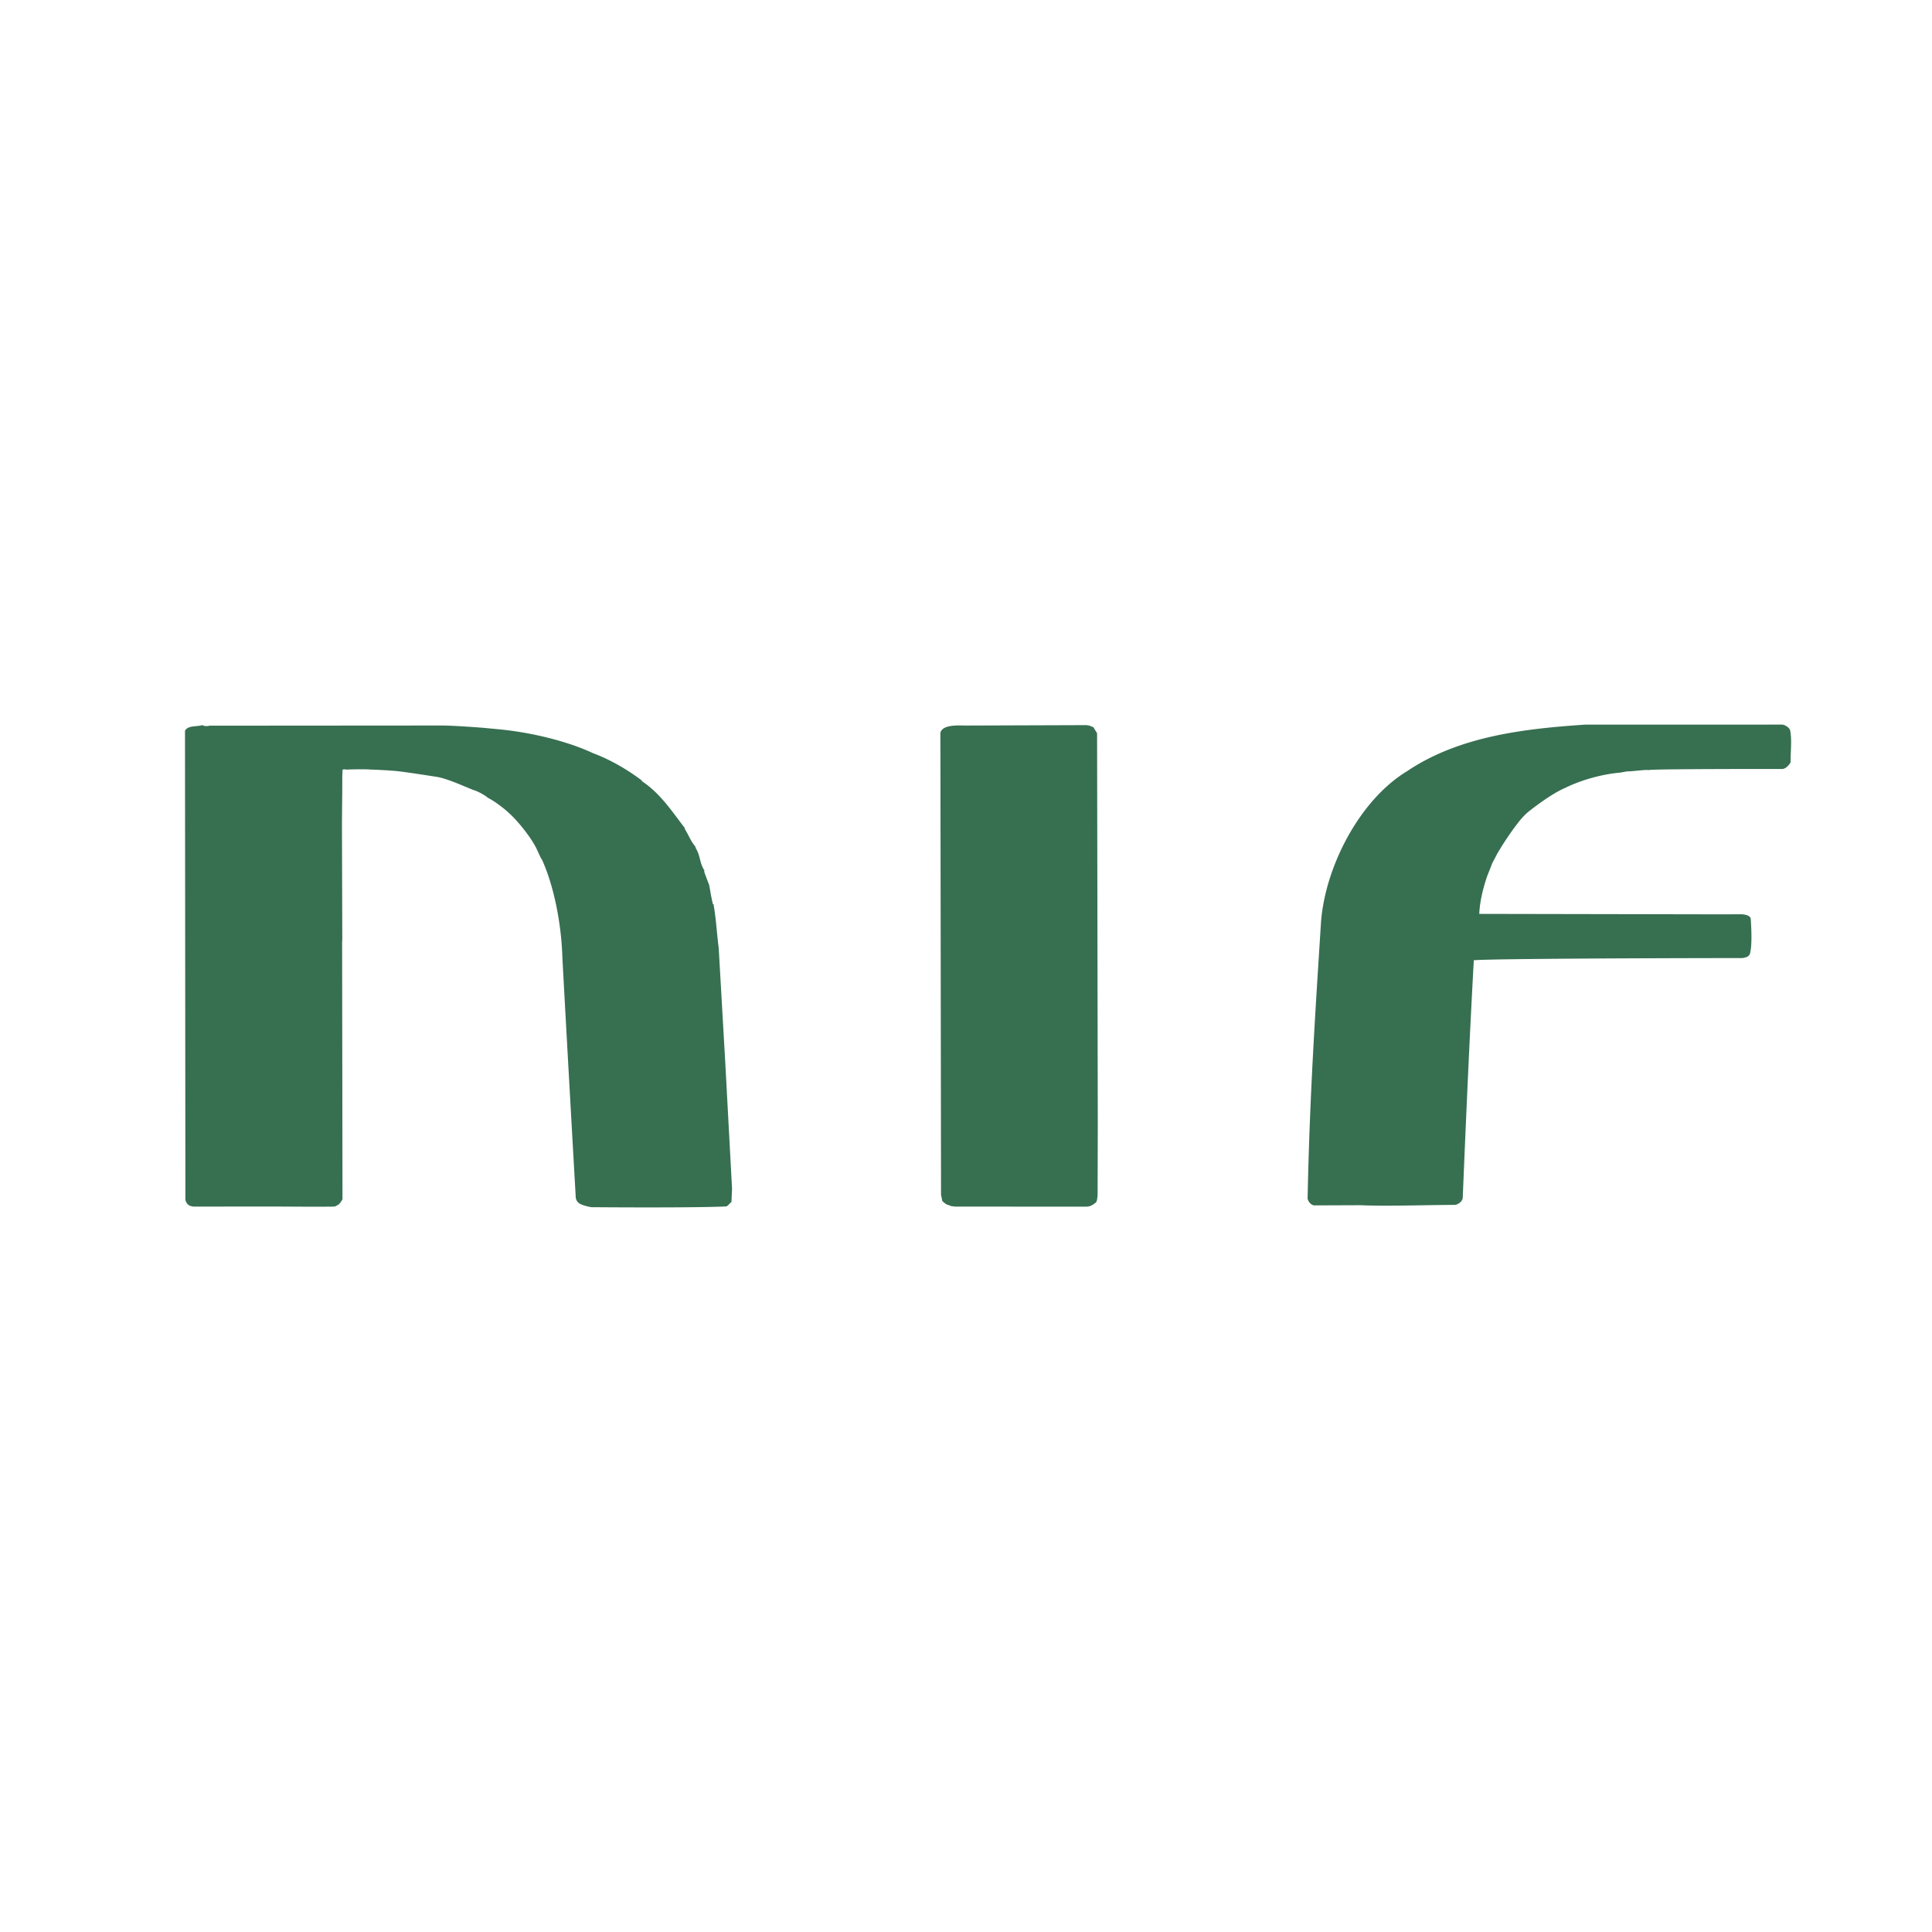 <svg xmlns="http://www.w3.org/2000/svg" width="2500" height="2500" viewBox="0 0 192.756 192.756"><g fill-rule="evenodd" clip-rule="evenodd"><path fill="#fff" d="M0 0h192.756v192.756H0V0z"/><path d="M20.891 72.401l23.093-.017c1.308-.007 4.304.236 4.304.236l1.25.119c3.43.303 7.121 1.227 9.62 2.402 1.689.62 3.498 1.674 4.876 2.73l.003.063c1.873 1.236 3.066 3.106 4.323 4.728h-.064c.501.809.565 1.183 1.128 1.867h-.061c.562.87.381 1.497.944 2.369h-.064c.064.25.377 1.058.505 1.372.124.62.192 1.187.381 1.935h.057c.259 1.432.33 2.931.519 4.367l.664 11.602.667 12.417-.058 1.311s-.293.331-.479.456l-.499.027c-4.031.136-13.015.055-13.015.055s-.671-.114-1.044-.3a.81.81 0 0 1-.502-.748 9127.11 9127.11 0 0 1-1.33-23.834c-.075-2.932-.712-6.861-2.033-9.789-.124-.128-.377-.752-.501-.999-.441-.997-1.82-2.804-2.888-3.736-.311-.307-1.439-1.18-1.999-1.426-.185-.189-.815-.56-1.314-.745-.311-.06-2.622-1.18-3.812-1.357 0 0-2.746-.432-3.747-.55-1.062-.121-2.935-.181-2.935-.181-.748-.058-2.37.01-2.37.01-.063-.064-.313 0-.313 0-.047-.014-.013.286-.047.556.007 1.686-.031 3.66-.031 5.236v.166l.031 10.985-.017.287.037 25.596s.003.062-.095.199l-.074.101-.026.064-.175.188-.324.188-.155.033c-2.544.031-4.964-.016-7.525-.007l-6.521.007c-.188-.063-.454-.016-.704-.45l-.075-.221-.04-46.804c.31-.563 1.123-.377 1.745-.566.128.122.565.122.69.058zM108.514 72.346v.061c.061-.125.561.186.561.125l.381.623.07 39.193-.018 6.932c-.039.182-.029.495-.158.681-.307.249-.576.424-.953.424H95.2l-.124-.06c0 .125-.435-.125-.562-.125a1.96 1.96 0 0 1-.499-.374l-.128-.624-.064-46.091c.236-.909 1.981-.708 2.772-.724l11.919-.041zM177.789 72.293c.246 0 .688.246.814.56.189 1.062.037 2.025.045 3.211-.189.31-.533.717-.971.657 0 0-12.982-.014-13.166.111-.377-.061-1.559.132-2.184.132l-.748.131h-.064c-3.082.313-5.361 1.517-5.361 1.517-1.496.627-3.672 2.382-3.672 2.382-.311.25-.688.667-.938.98a29.313 29.313 0 0 0-2.17 3.211s-.145.284-.494.937c-.189.516-.369.947-.492 1.257-.436 1.277-.742 2.543-.803 3.798l.246.002 23.594.044h.062l2.25-.006s.92.006.938.496c.062.994.135 2.497-.055 3.309-.004.223-.215.459-.498.499-.178.074-.371.064-.371.064s-24.09.02-26.709.218c-.414 7.488-.762 15.417-1.105 23.72-.062.375-.438.628-.748.688-3.184.014-6.678.146-9.482.033l-4.619.018c-.312-.064-.562-.37-.629-.688.215-10.358.748-18.223 1.34-27.588.416-5.489 3.828-12.182 8.623-15.069 5.23-3.514 11.842-4.222 17.709-4.619l19.658-.005z" fill="#376f51"/></g></svg>
